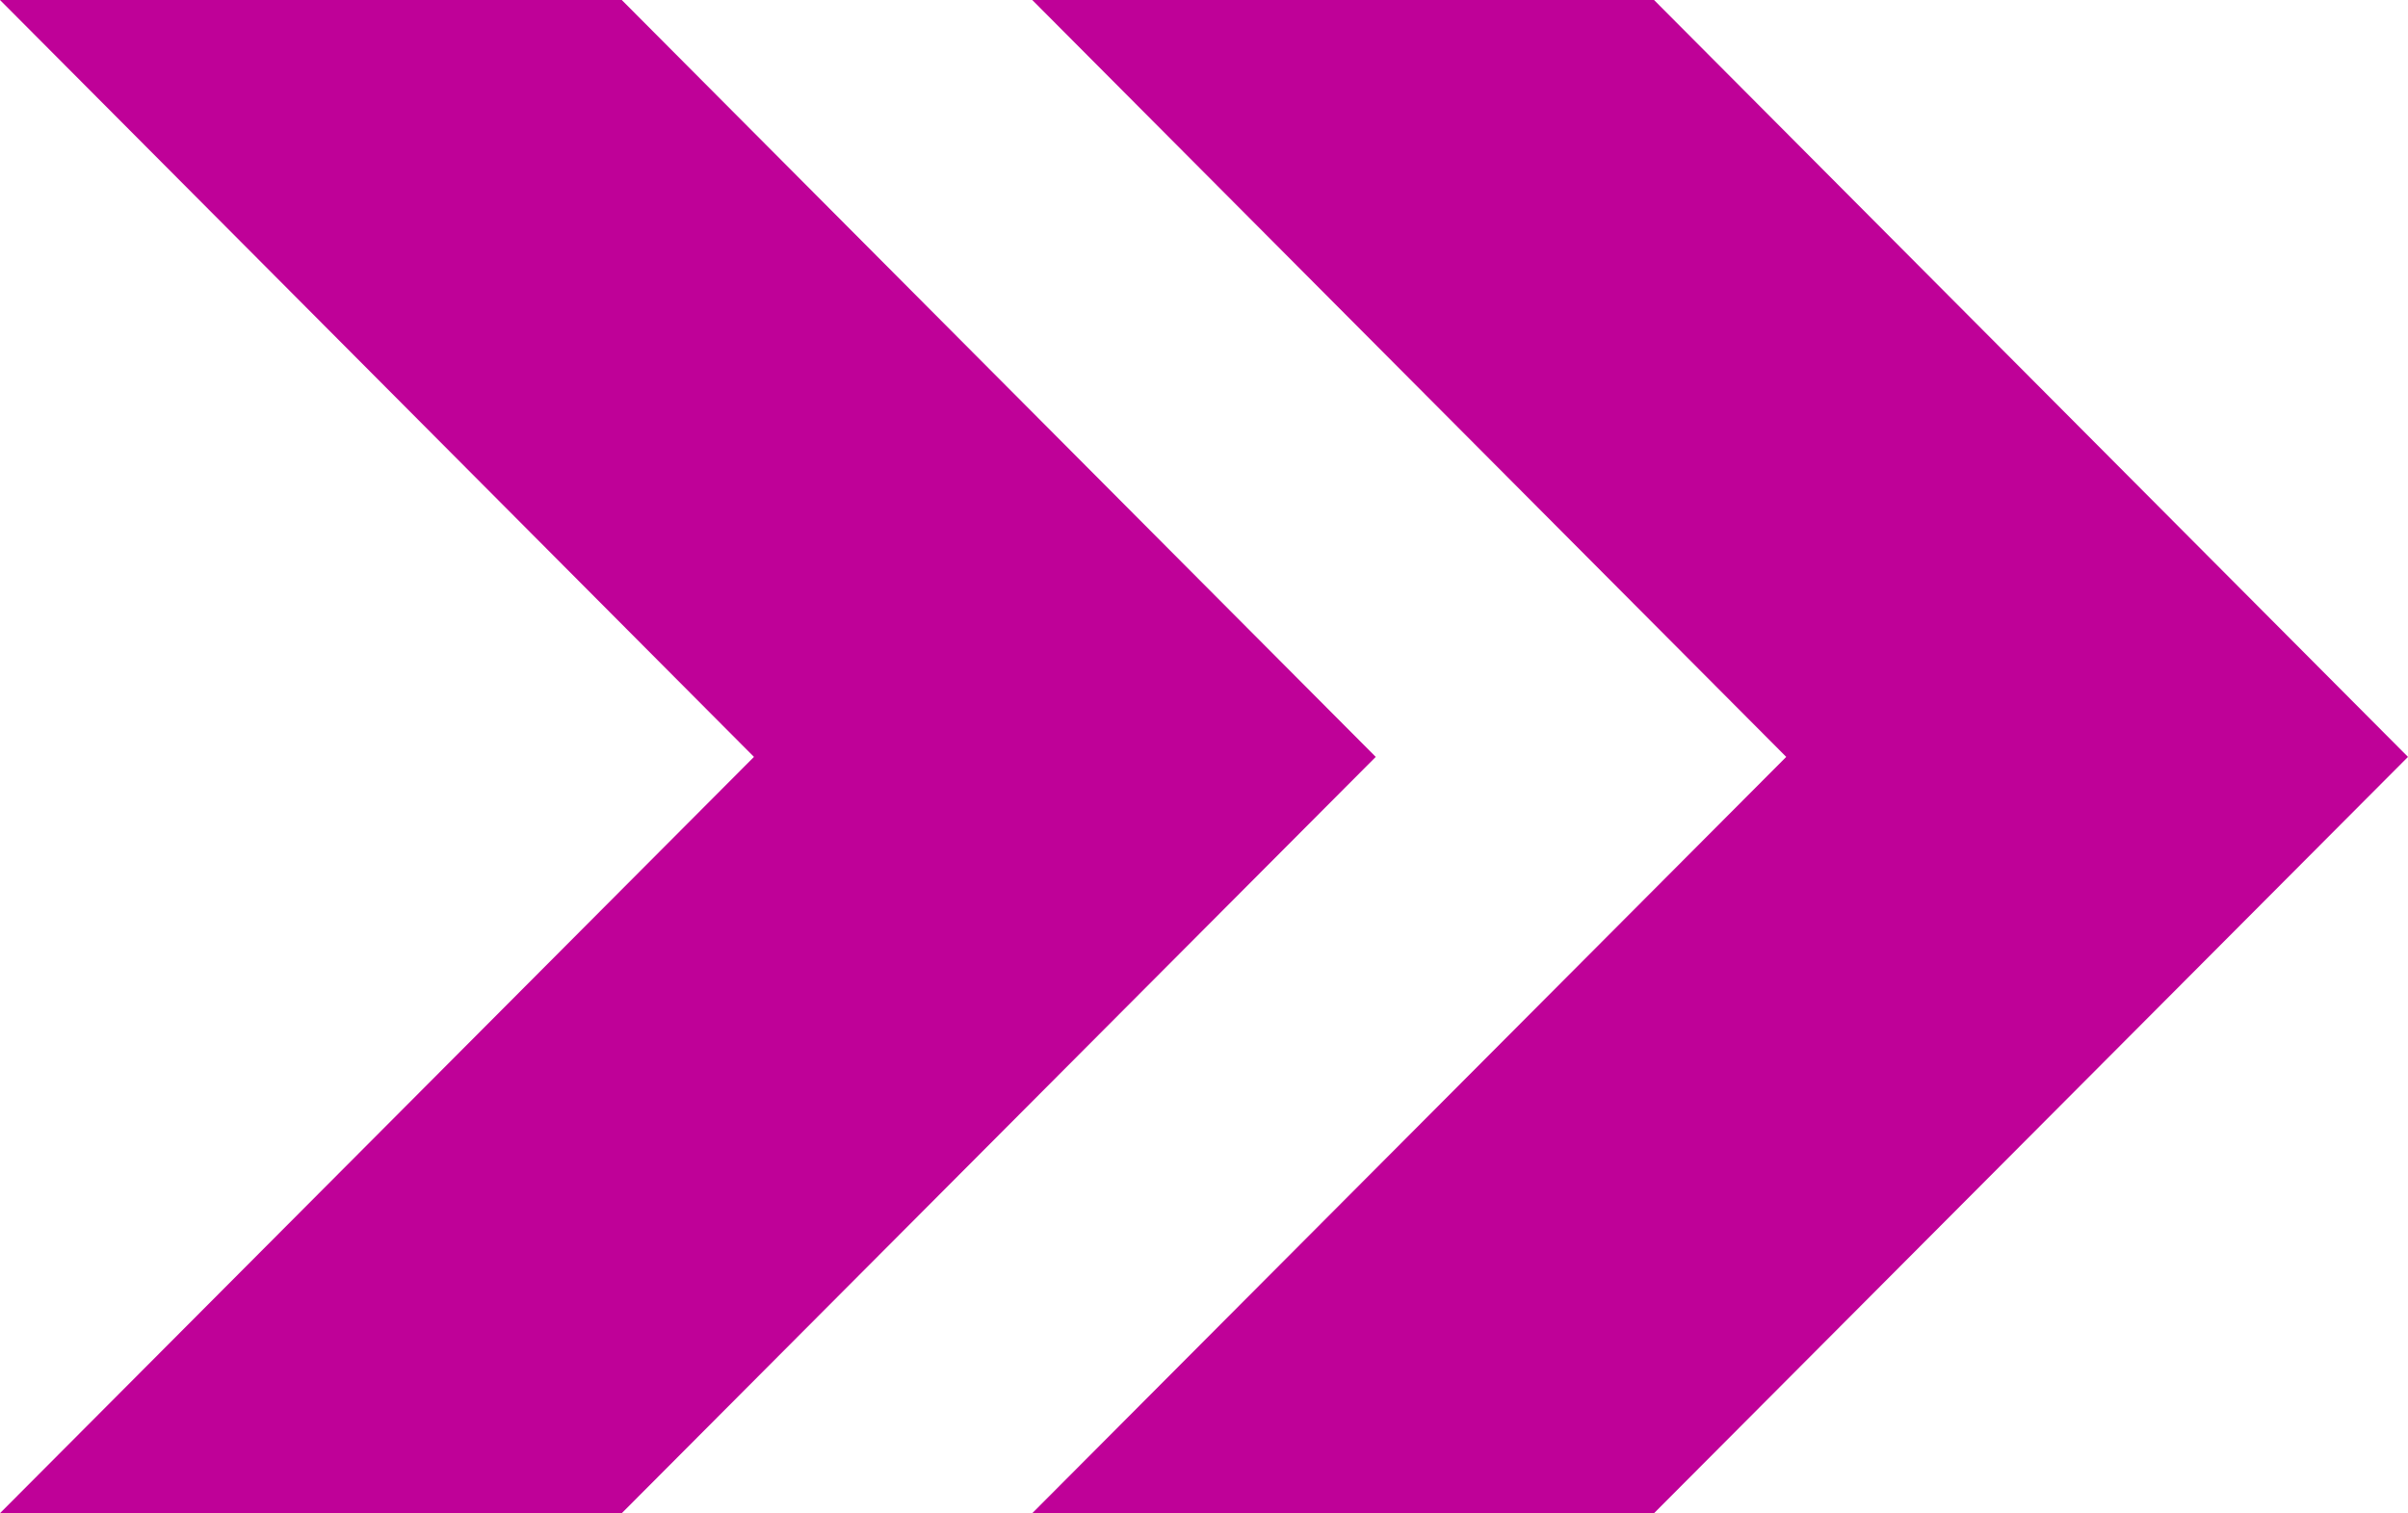 <?xml version="1.0" encoding="UTF-8"?><svg id="b" xmlns="http://www.w3.org/2000/svg" width="39.89" height="25.07" viewBox="0 0 39.89 25.07"><defs><style>.d{fill:#bf0198;stroke-width:0px;}</style></defs><g id="c"><polygon class="d" points="10.3 25.07 0 25.07 12.49 12.54 0 0 10.3 0 22.79 12.54 10.3 25.07"/><polygon class="d" points="27.4 25.07 17.1 25.07 29.59 12.54 17.1 0 27.4 0 39.89 12.54 27.4 25.07"/></g></svg>